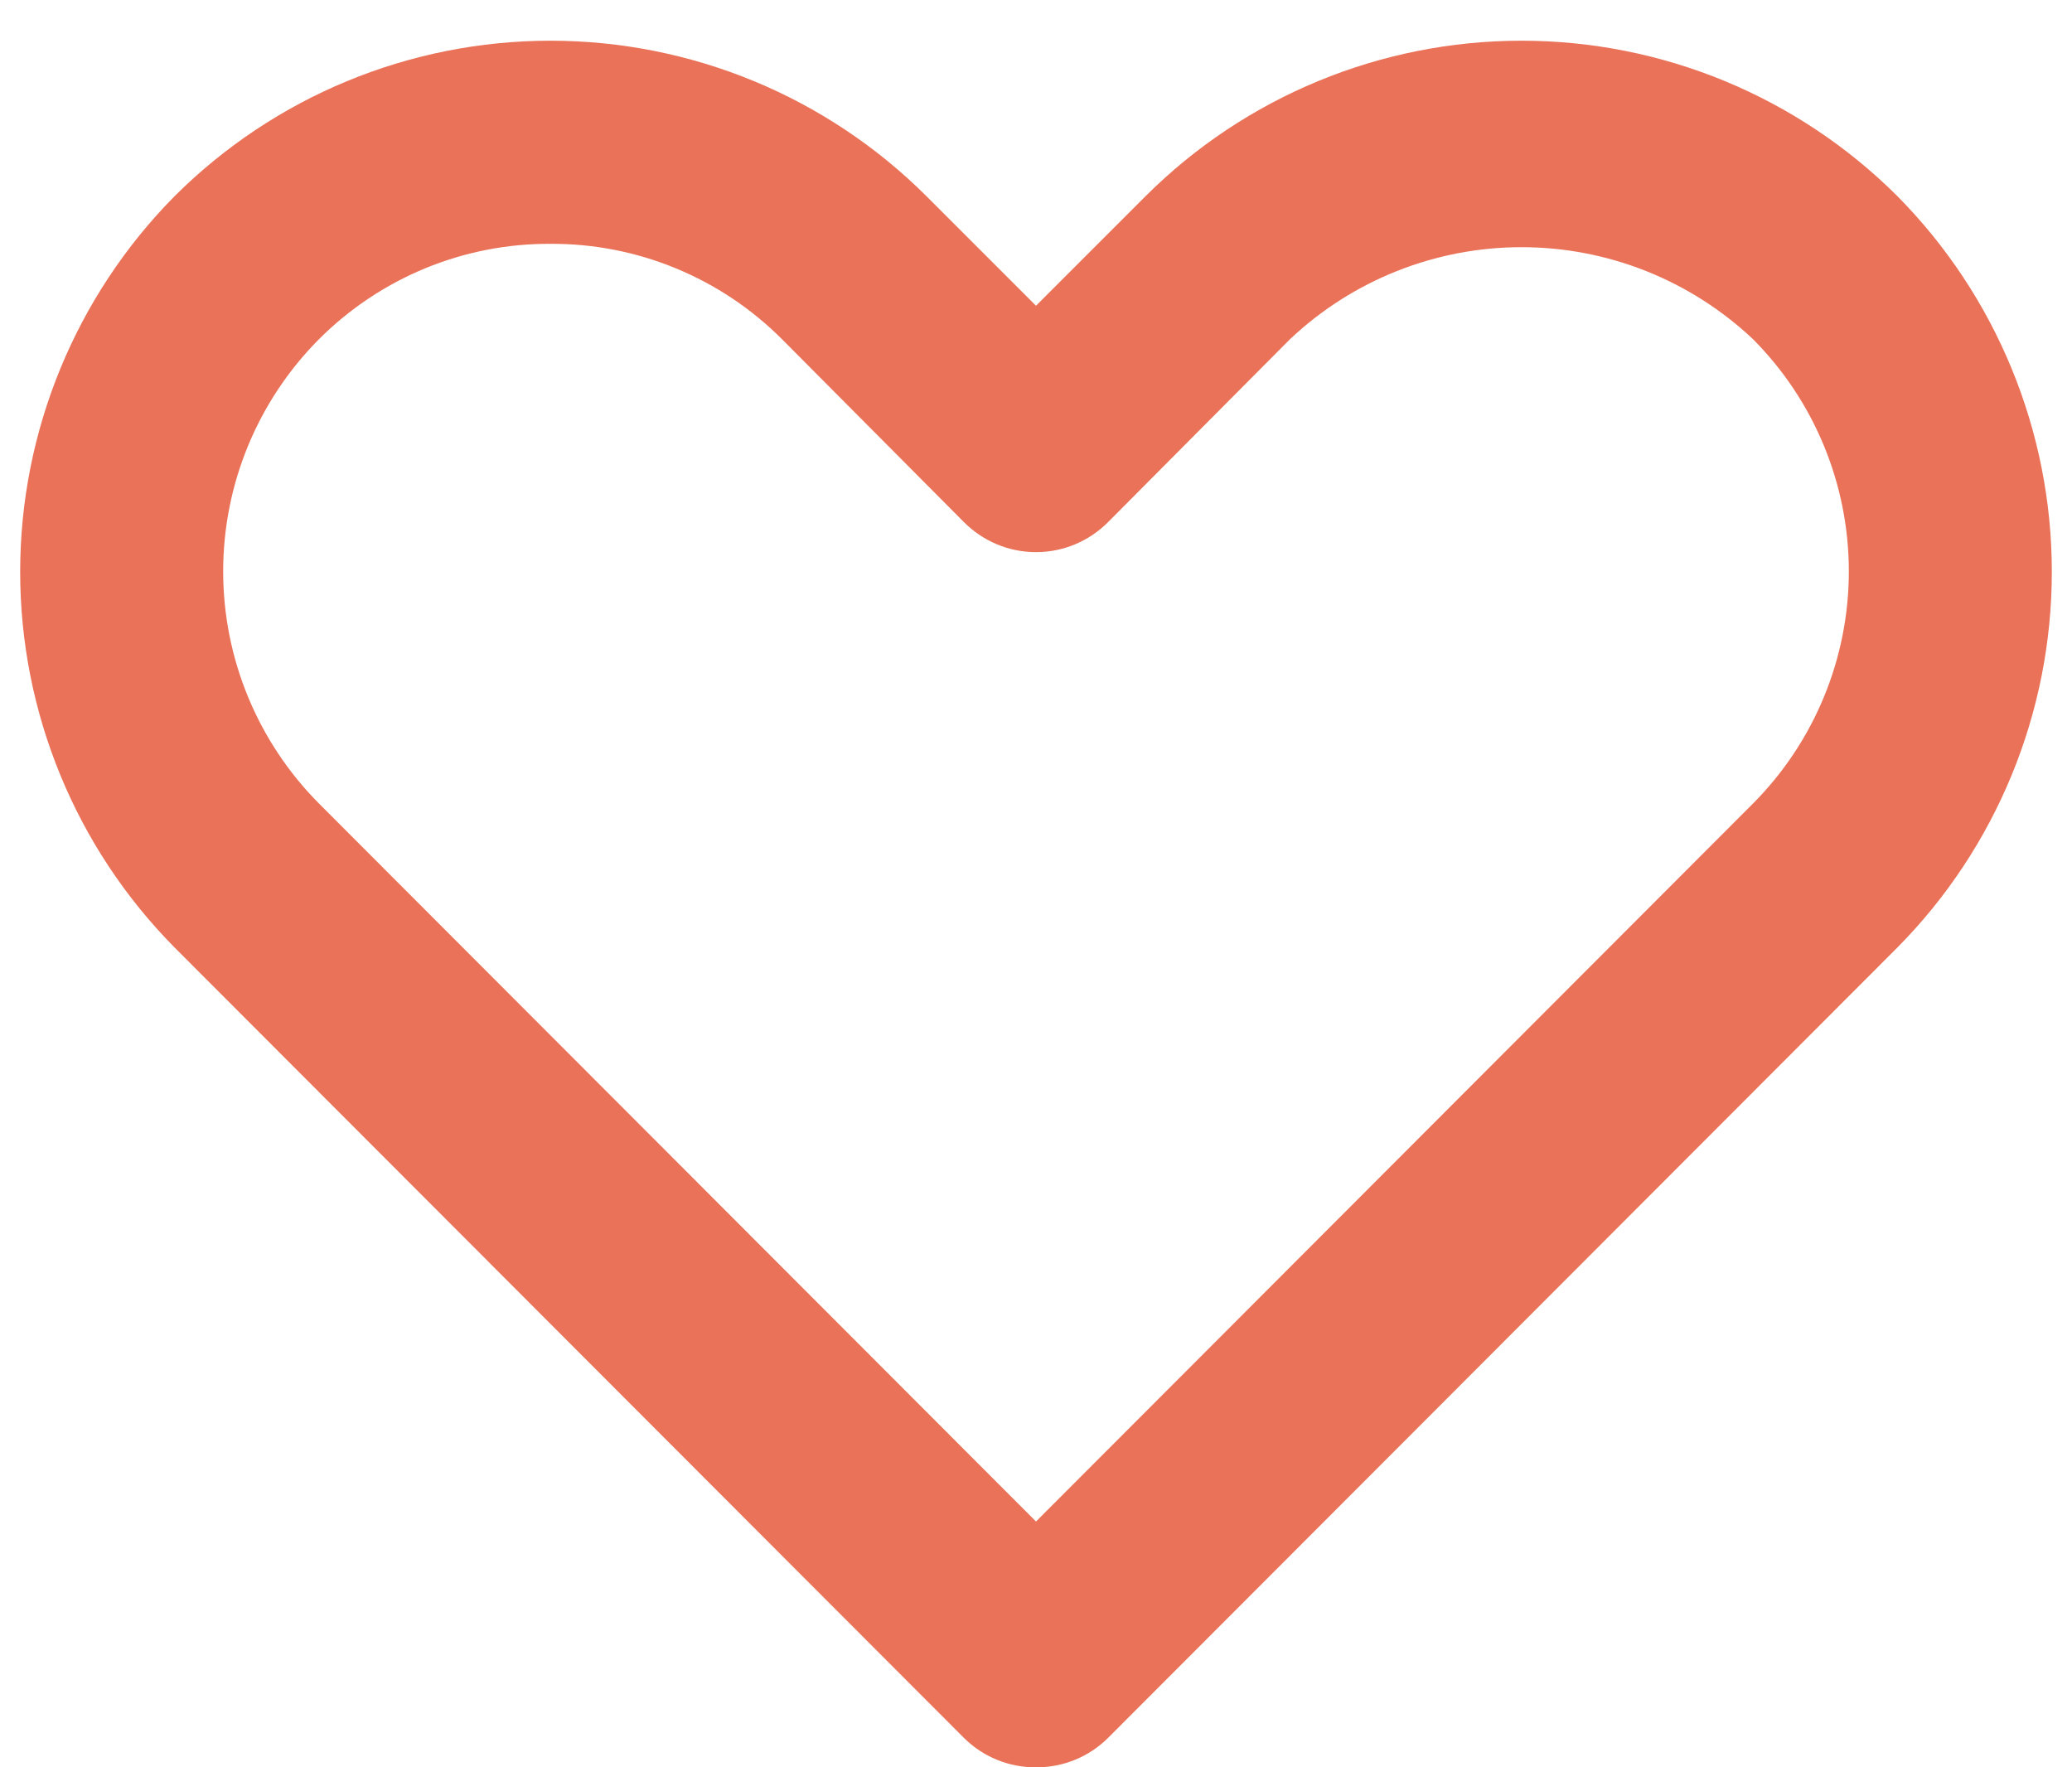 <svg xmlns="http://www.w3.org/2000/svg" width="34" height="29" viewBox="0 0 34 29" fill="none"><path d="M17 29C16.781 29.002 16.563 28.96 16.36 28.877C16.157 28.794 15.972 28.672 15.817 28.517L2.867 15.55C1.242 13.909 0.331 11.693 0.331 9.384C0.331 7.075 1.242 4.859 2.867 3.217C4.504 1.585 6.721 0.668 9.033 0.668C11.345 0.668 13.563 1.585 15.2 3.217L17 5.017L18.8 3.217C20.437 1.585 22.655 0.668 24.967 0.668C27.279 0.668 29.496 1.585 31.133 3.217C32.758 4.859 33.669 7.075 33.669 9.384C33.669 11.693 32.758 13.909 31.133 15.55L18.183 28.517C18.027 28.672 17.843 28.794 17.64 28.877C17.437 28.96 17.219 29.002 17 29ZM9.033 4.001C8.328 3.997 7.629 4.134 6.976 4.403C6.324 4.672 5.732 5.068 5.233 5.567C4.227 6.579 3.662 7.948 3.662 9.376C3.662 10.803 4.227 12.172 5.233 13.184L17 24.967L28.767 13.184C29.773 12.172 30.338 10.803 30.338 9.376C30.338 7.948 29.773 6.579 28.767 5.567C27.739 4.597 26.38 4.056 24.967 4.056C23.553 4.056 22.194 4.597 21.167 5.567L18.183 8.567C18.028 8.723 17.844 8.847 17.641 8.932C17.438 9.017 17.22 9.06 17 9.06C16.78 9.06 16.562 9.017 16.359 8.932C16.156 8.847 15.972 8.723 15.817 8.567L12.833 5.567C12.335 5.068 11.743 4.672 11.09 4.403C10.438 4.134 9.739 3.997 9.033 4.001Z" fill="#E97258"></path></svg>
